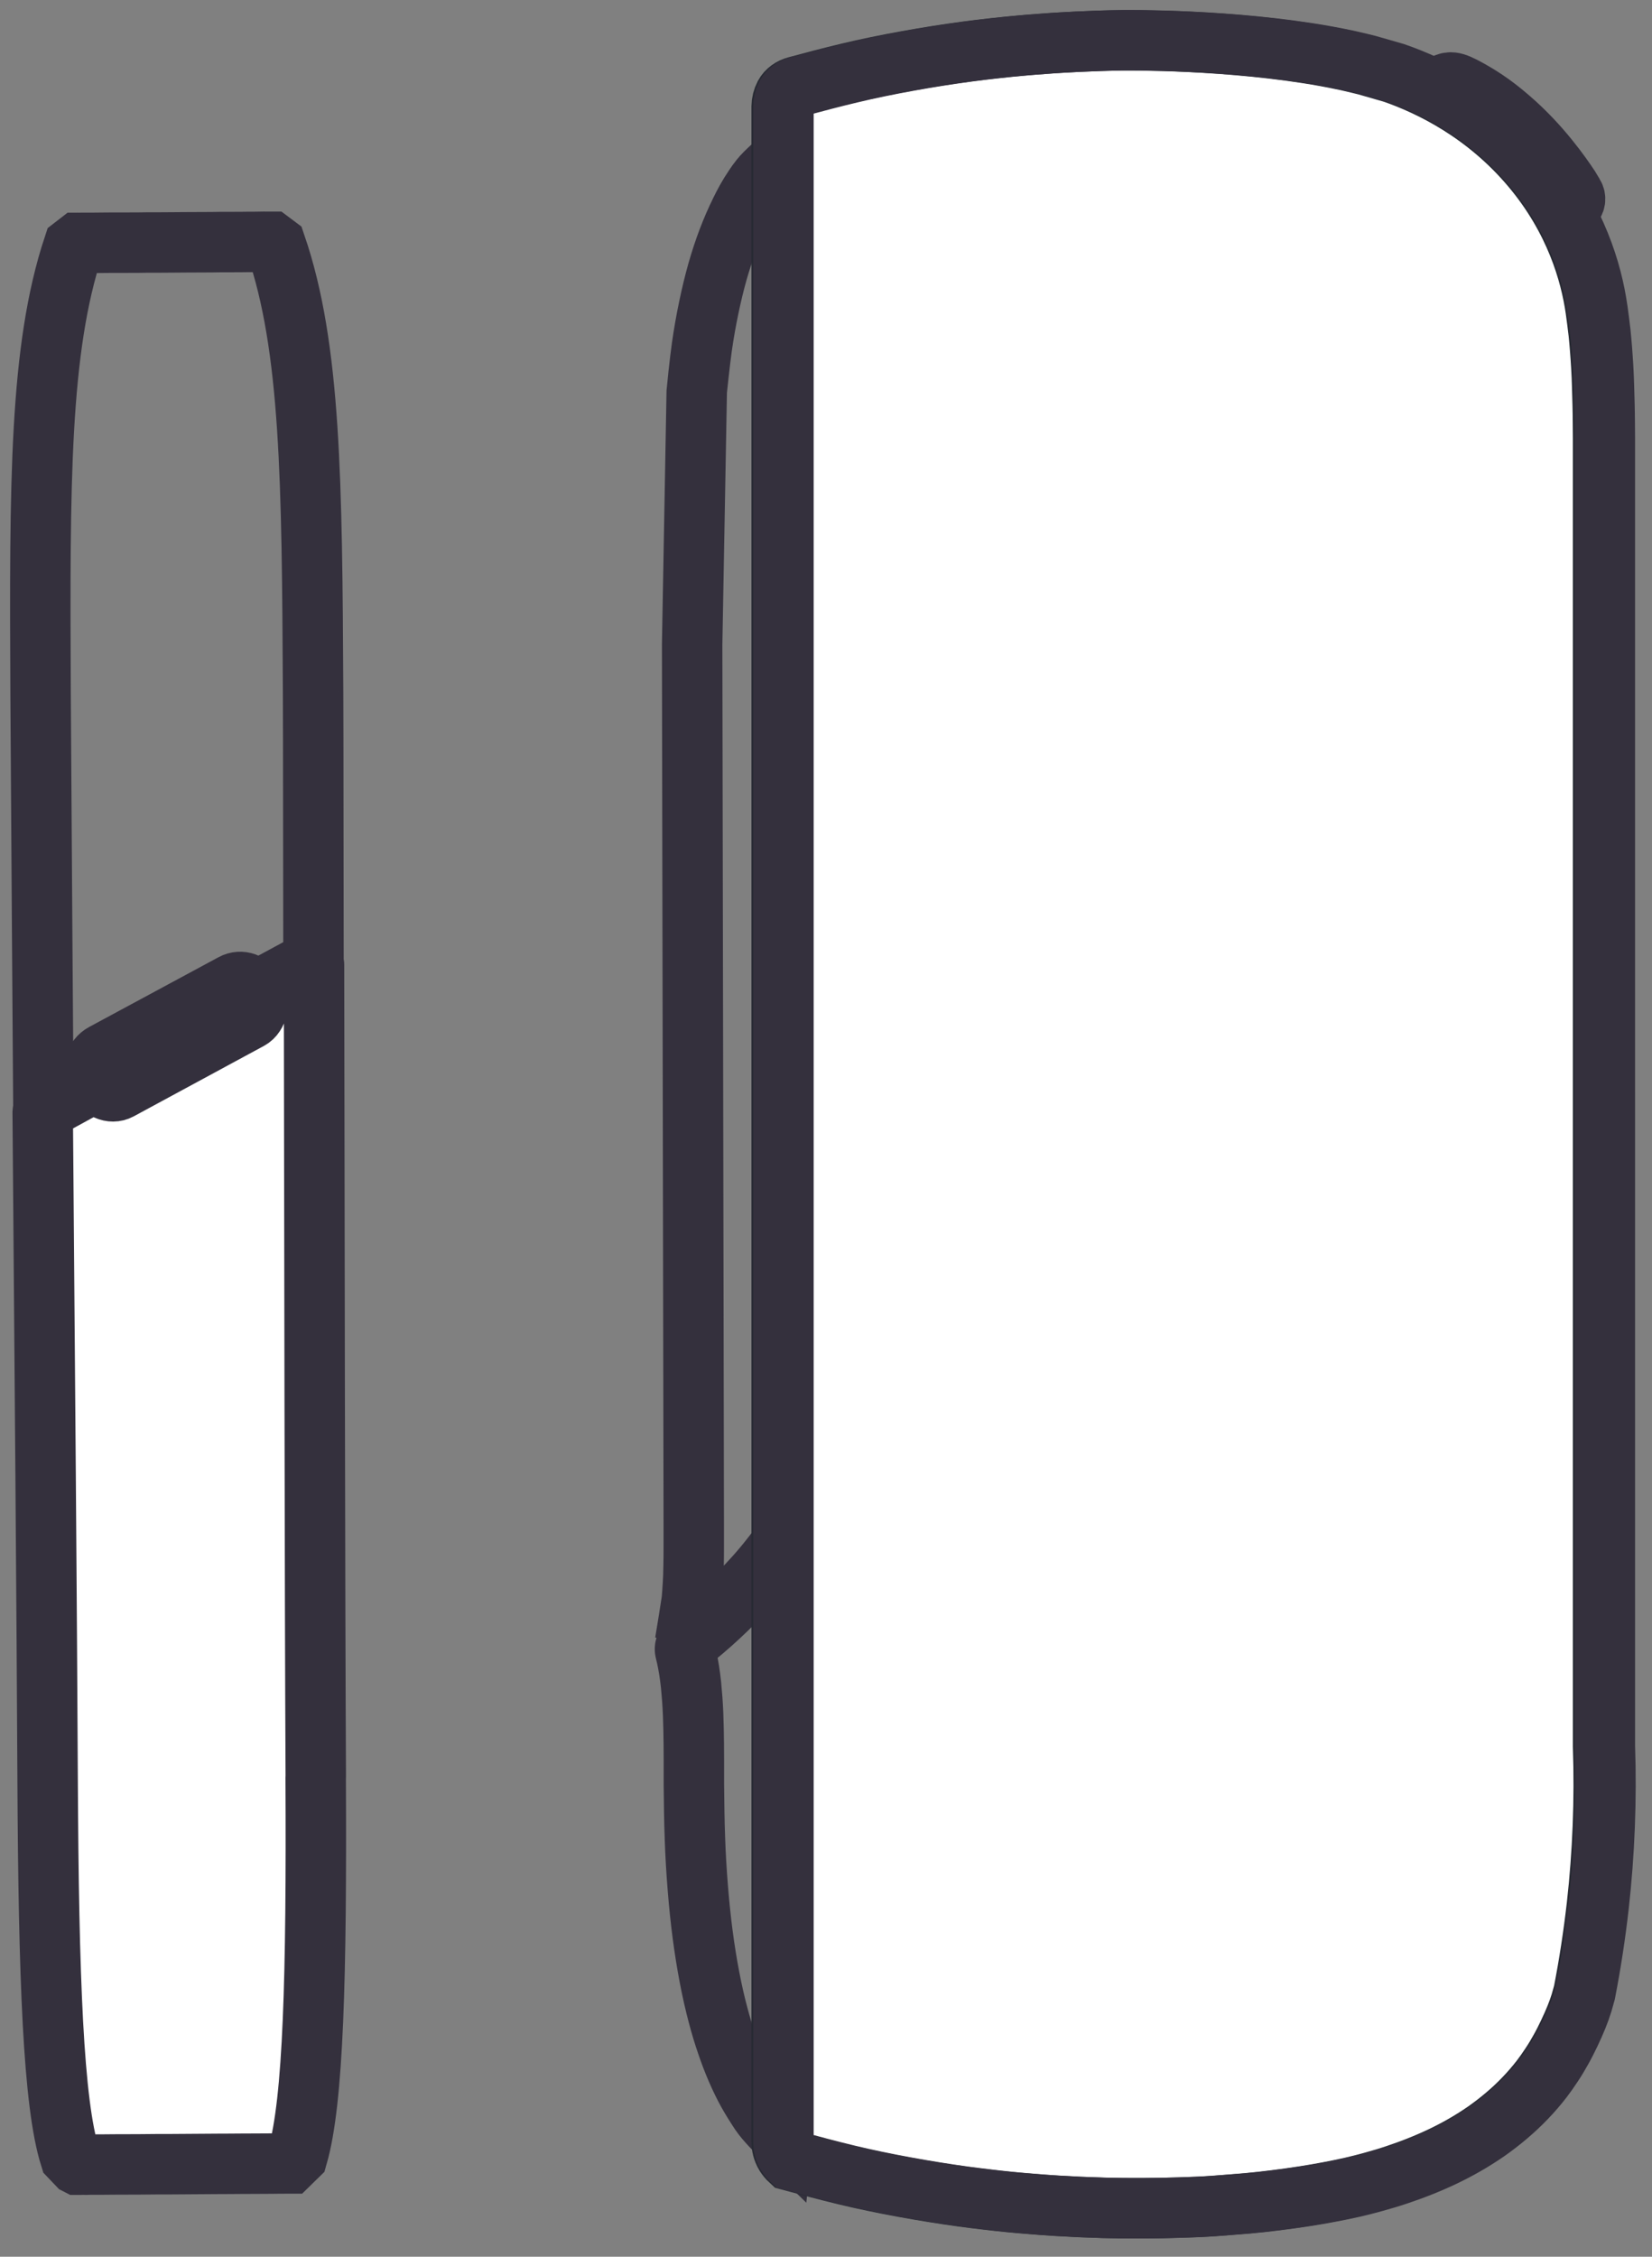 <svg xmlns="http://www.w3.org/2000/svg" width="41" height="56" viewBox="0 0 41 56">
    <rect x="0" y="0" width="41" height="56" fill="#808080" stroke="none"/>
    <g fill="none" fill-rule="evenodd">
        <g stroke-width="1.5">
            <g>
                <g>
                    <g>
                        <g>
                            <g>
                                <path stroke="#34303D" d="M7.8 22.673s-.932-.537-2.514-1.758c-1.582-1.222-1.498-2.796-1.498-2.796L3.221 2.34l-.481.305-.35.285c-.092.079-.166.146-.217.194-.148.137-.223.208-.31.316-.055.068-.097.13-.139.192-.161.237-.26.428-.347.606-.112.228-.216.466-.306.703-.095.25-.181.51-.263.796-.08.283-.15.574-.216.89-.068.322-.126.653-.173.983-.05.352-.126 1.083-.127 1.104l-.114 6.274.04 21.847v.558c0 .172-.001.334-.005.486l-.005.221-.002.044c-.002.056-.004.11-.008.165-.003.068-.022.325-.028.388-.01.086-.14.896-.17 1.067.009-.044.035-.085.073-.114l.1-.075c.082-.065.182-.144.297-.24.115-.093.243-.203.382-.328.138-.125.283-.261.43-.409.158-.155.309-.317.453-.477.157-.175.31-.36.456-.549.076-.096.173-.228.27-.362l1.822-2.79L7.8 22.673z" transform="translate(-2753 -631) translate(1716 304) translate(991 285) translate(0 42) translate(47 1) translate(16)"/>
                                <path stroke="#34303D" d="M2.415 37.309l1.785-2.81-1.778 17.543c-.136-.132-.425-.422-.552-.613-.118-.178-.22-.342-.31-.502-.096-.173-.187-.36-.278-.57-.088-.203-.17-.418-.245-.64-.077-.224-.15-.464-.215-.712-.08-.3-.15-.609-.214-.945-.064-.334-.119-.677-.168-1.046-.048-.364-.087-.74-.12-1.147-.034-.417-.059-.836-.073-1.247-.017-.449-.021-.906-.026-1.348v-.616l-.002-.373-.006-.374c-.003-.125-.006-.25-.011-.374-.006-.124-.012-.247-.021-.37-.009-.122-.02-.242-.031-.362-.013-.12-.029-.235-.046-.35-.018-.115-.04-.229-.063-.337-.006-.028-.02-.088-.035-.145-.02-.077.009-.158.07-.206l.097-.075c.082-.065.18-.144.292-.24.112-.095.24-.207.374-.332.135-.125.277-.262.422-.411.153-.157.303-.32.444-.482.152-.176.302-.362.446-.552.073-.096.169-.23.264-.364" transform="translate(-2753 -631) translate(1716 304) translate(991 285) translate(0 42) translate(47 1) translate(16)"/>
                                <path stroke="#34303D" d="M21.968 4.09l.174-.15c.069-.074.076-.176.017-.256l-.126-.174c-.216-.272-.806-.983-1.612-1.562-.251-.181-.65-.463-1.257-.707-.133-.054-.245-.081-.32-.062-.055.013-.075.016-.135.073-.053.052-.08.11-.104.156" transform="translate(-2753 -631) translate(1716 304) translate(991 285) translate(0 42) translate(47 1) translate(16) rotate(5 20.402 2.631)"/>
                                <path fill="#FFF" stroke="#272A33" d="M22.632 46.292c-.082.72-.193 1.446-.33 2.15l-.072.256c-.07.228-.168.468-.305.756-.065.136-.132.271-.206.402-.069.125-.145.252-.228.377-.079.121-.163.24-.248.352-.127.164-.266.326-.412.478-.147.154-.306.303-.475.445-.159.135-.327.263-.497.383-.17.117-.352.233-.54.34-.167.096-.347.19-.533.279-.185.088-.38.173-.582.253-.18.072-.369.139-.558.203-.19.064-.385.122-.578.175-.176.049-.354.094-.532.135-.191.043-.382.082-.574.118-.2.038-.398.072-.598.103-.238.037-.476.07-.715.1-.237.03-.475.057-.713.078-.186.017-.826.065-.826.065-.273.02-.543.03-.864.04-.31.009-.62.016-.93.016-.315.002-.633-.002-.95-.01l-.585-.021c-.195-.009-.39-.02-.584-.031-.196-.012-.391-.026-.586-.043-.192-.015-.385-.031-.576-.05-.195-.02-.388-.04-.582-.064-.186-.022-.373-.045-.559-.07-.477-.065-.971-.145-1.47-.236-.514-.094-.982-.192-1.431-.3-.466-.112-.934-.238-1.387-.36-.046-.042-.084-.09-.116-.14-.071-.118-.089-.233-.09-.311V1.643c.001-.096.025-.194.07-.279l.001-.002c.058-.109.166-.182.288-.215.428-.115.867-.232 1.303-.335.455-.109.932-.207 1.456-.301.49-.089.977-.165 1.452-.229.23-.03.46-.06.69-.084.235-.026.47-.05.704-.07.025-.002.355-.032.707-.055.21-.014.957-.062 1.75-.072.112-.002 2.713-.03 5.075.397l.242.046.301.062c.094.021.187.043.281.066.063.014.125.03.187.046.064.017.668.192.668.192.946.328 2.307 1 3.43 2.333 1.087 1.291 1.468 2.634 1.597 3.533l.003.023c.025.185.05.37.071.557.013.136.027.273.037.41.011.147.022.293.03.44.009.157.016.314.02.47.005.153.01.304.013.457.004.152.006.304.007.456l.003.395V42.33c.045 1.32-.007 2.652-.154 3.962" transform="translate(-2753 -631) translate(1716 304) translate(991 285) translate(0 42) translate(47 1) translate(16)"/>
                                <path stroke="#34303D" d="M22.676 46.292c-.082.72-.193 1.446-.33 2.15l-.072.256c-.07.228-.168.468-.305.756-.065.136-.132.271-.206.402-.07.125-.145.252-.228.377-.079.121-.163.24-.248.352-.127.164-.266.326-.412.478-.147.154-.307.303-.475.445-.159.135-.327.263-.497.383-.17.117-.353.233-.54.34-.168.096-.347.19-.533.279-.185.088-.38.173-.583.253-.18.072-.368.139-.557.203-.19.064-.385.122-.578.175-.176.049-.354.094-.532.135-.191.043-.382.082-.575.118-.198.038-.397.072-.597.103-.238.037-.477.07-.715.1-.237.03-.475.057-.713.078-.186.017-.826.065-.826.065-.273.02-.543.03-.864.04-.31.009-.62.016-.93.016-.315.002-.633-.002-.95-.01l-.585-.021c-.195-.009-.39-.02-.584-.031-.196-.012-.391-.026-.587-.043-.191-.015-.384-.031-.576-.05-.194-.02-.387-.04-.58-.064-.187-.022-.374-.045-.56-.07-.477-.065-.971-.145-1.47-.236-.514-.094-.982-.192-1.432-.3-.466-.112-.933-.238-1.386-.36-.046-.042-.084-.09-.116-.14-.071-.118-.089-.233-.09-.311V1.643c.001-.096.025-.194.07-.279l.001-.002c.058-.109.166-.182.288-.215.427-.115.867-.232 1.303-.335C4.56.703 5.038.605 5.562.51c.49-.089.977-.165 1.452-.229.23-.03.46-.06.69-.084.235-.026.47-.05.704-.07.025-.002.355-.032.707-.055.21-.014.957-.062 1.75-.072.111-.002 2.713-.03 5.075.397l.242.046.3.062c.095.021.188.043.282.066.062.014.125.03.187.046.064.017.668.192.668.192.946.328 2.307 1 3.43 2.333 1.087 1.291 1.468 2.634 1.596 3.533l.004.023c.025.185.05.37.071.557.013.136.027.273.037.41.01.147.022.293.03.44.008.157.016.314.02.47.005.153.01.304.013.457.004.152.006.304.007.456l.003.395V42.33c.045 1.32-.007 2.652-.154 3.962z" transform="translate(-2753 -631) translate(1716 304) translate(991 285) translate(0 42) translate(47 1) translate(16)"/>
                            </g>
                            <g stroke="#34303D">
                                <path fill="#FFF" d="M5.377 18.673l-.024-.03c.1.22.042.543-.16.651l-3.229 1.747c-.202.109-.451-.015-.551-.233l-.07.048-1.249.684c-.02.011-.033.034-.034.06.048 5.838.104 12.674.122 16.56.025 4.932.14 8.037.557 9.363l.182.191.002.001H1.006c.032-.002.072-.002.12 0 .04-.002.084-.002.133-.003h.29l.364-.003.5-.001.557-.005h.29c.1-.002.197-.002.296-.002.099-.002.198-.002.295-.002.098 0 .196 0 .292-.002l.283-.002.273-.001.26-.002.24-.001.418-.002.152-.001.162-.002h.06l.135-.001h.066l.193-.189c.393-1.361.475-4.47.45-9.373l.002-.05c-.024-4.725-.033-13.687-.044-20.124 0-.02-.018-.031-.035-.023l-1.38.747z" transform="translate(-2753 -631) translate(1716 304) translate(991 285) translate(0 42) translate(47 1) translate(0 5)"/>
                                <path d="M6.77 11.147c-.025-5.203-.056-8.53-.923-11.063L5.735 0H5.632c-.022 0-.05.002-.08 0-.06.002-.134.002-.222.003h-.14c-.05 0-.103 0-.158.002-.112 0-.233 0-.364.002h-.203L4.253.01l-.451.002-.232.001-.236.002-.47.003h-.227c-.075 0-.15.002-.222.003L2 .022h-.19l-.174.001-.299.003h-.221c-.06.001-.107.002-.137.001H.945l-.01.001H.933l-.11.085C-.02 2.656-.018 5.983.007 11.186c.009 1.774.068 9.958.07 10.264l1.31-.708c0-.002-.003-.003-.005-.006-.1-.217-.017-.482.183-.59l3.214-1.733c.2-.109.443-.02.543.197l.001.004 1.457-.788c-.005-2.81-.004-5.385-.01-6.679" transform="translate(-2753 -631) translate(1716 304) translate(991 285) translate(0 42) translate(47 1) translate(0 5)"/>
                            </g>
                        </g>
                    </g>
                </g>
            </g>
        </g>
    </g>
</svg>
